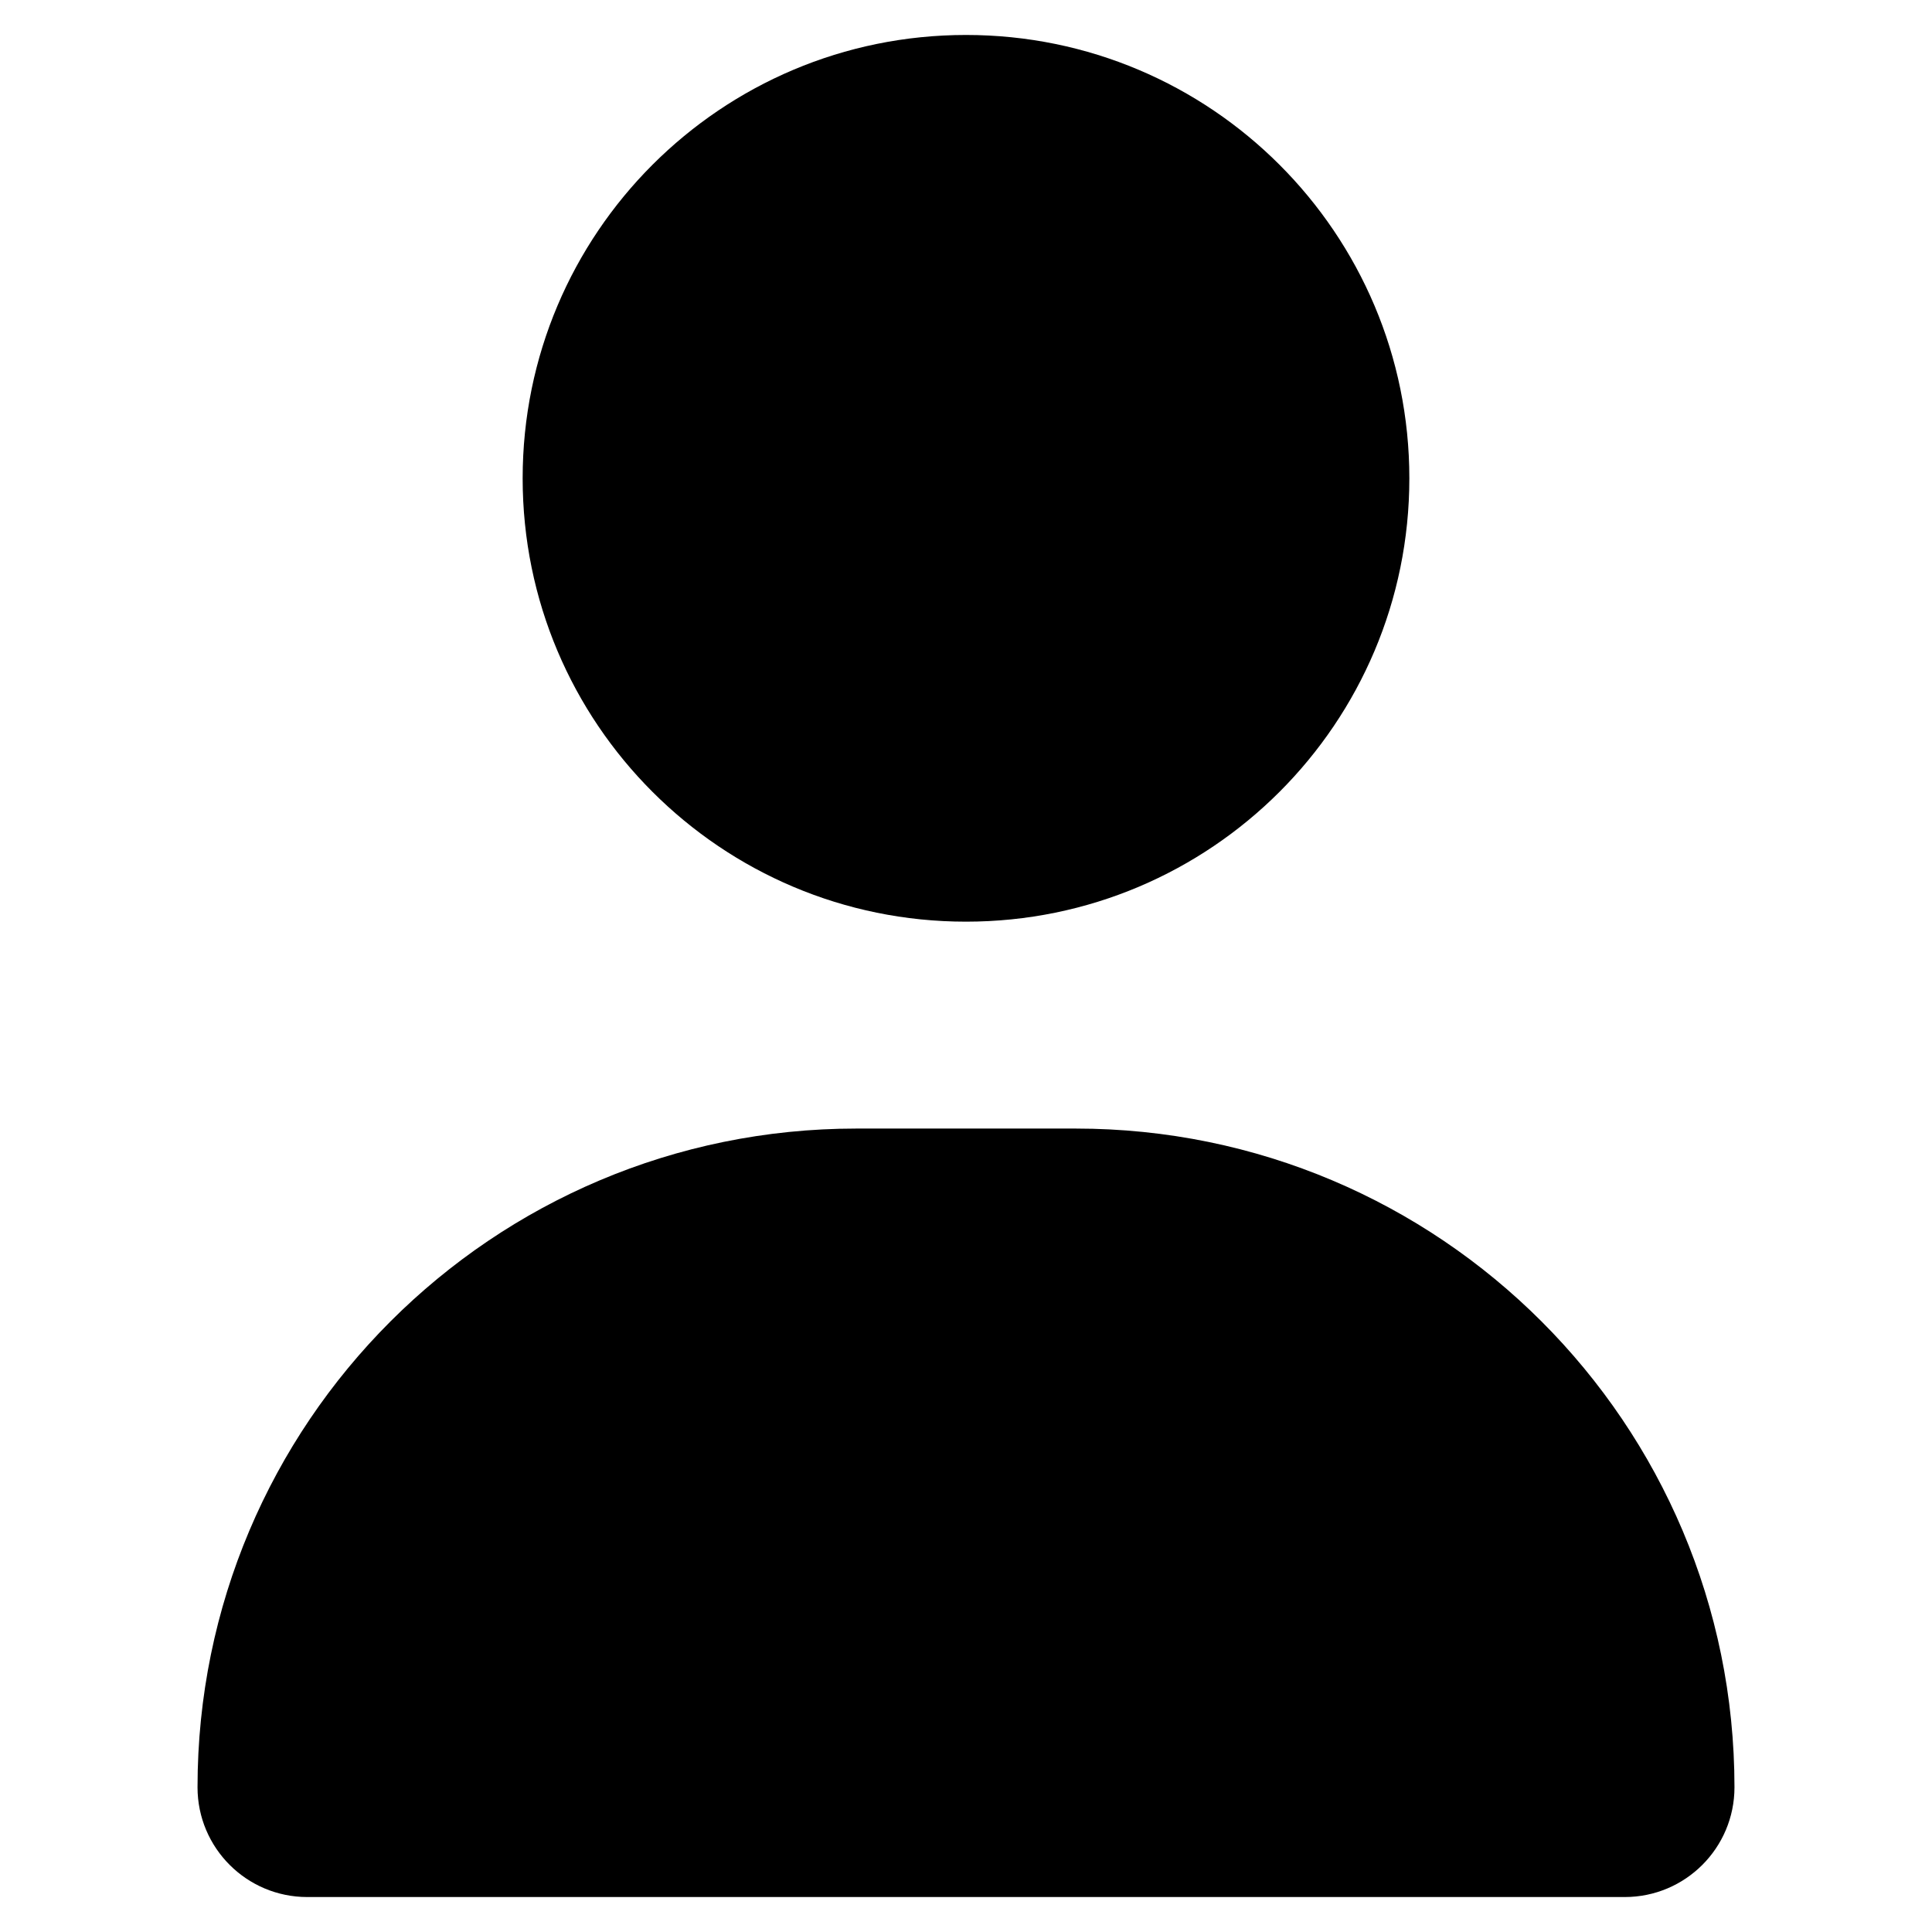 <?xml version="1.0" encoding="iso-8859-1"?>
<!-- Generator: Adobe Illustrator 30.0.0, SVG Export Plug-In . SVG Version: 9.03 Build 0)  -->
<svg version="1.1" id="Calque_1" xmlns="http://www.w3.org/2000/svg" xmlns:xlink="http://www.w3.org/1999/xlink" x="0px" y="0px"
	 viewBox="0 0 1000 1000" style="enable-background:new 0 0 1000 1000;" xml:space="preserve">
<path d="M500,477.052c126.786,0,229.477-102.691,229.477-229.477S626.786,18.098,500,18.098S270.523,120.789,270.523,247.575
	S373.214,477.052,500,477.052z M443.204,584.142c-188.362,0-340.965,152.602-340.965,340.965c0,31.362,25.434,56.796,56.796,56.796
	h681.93c31.362,0,56.796-25.434,56.796-56.796c0-188.362-152.602-340.965-340.965-340.965H443.204z"/>
</svg>
